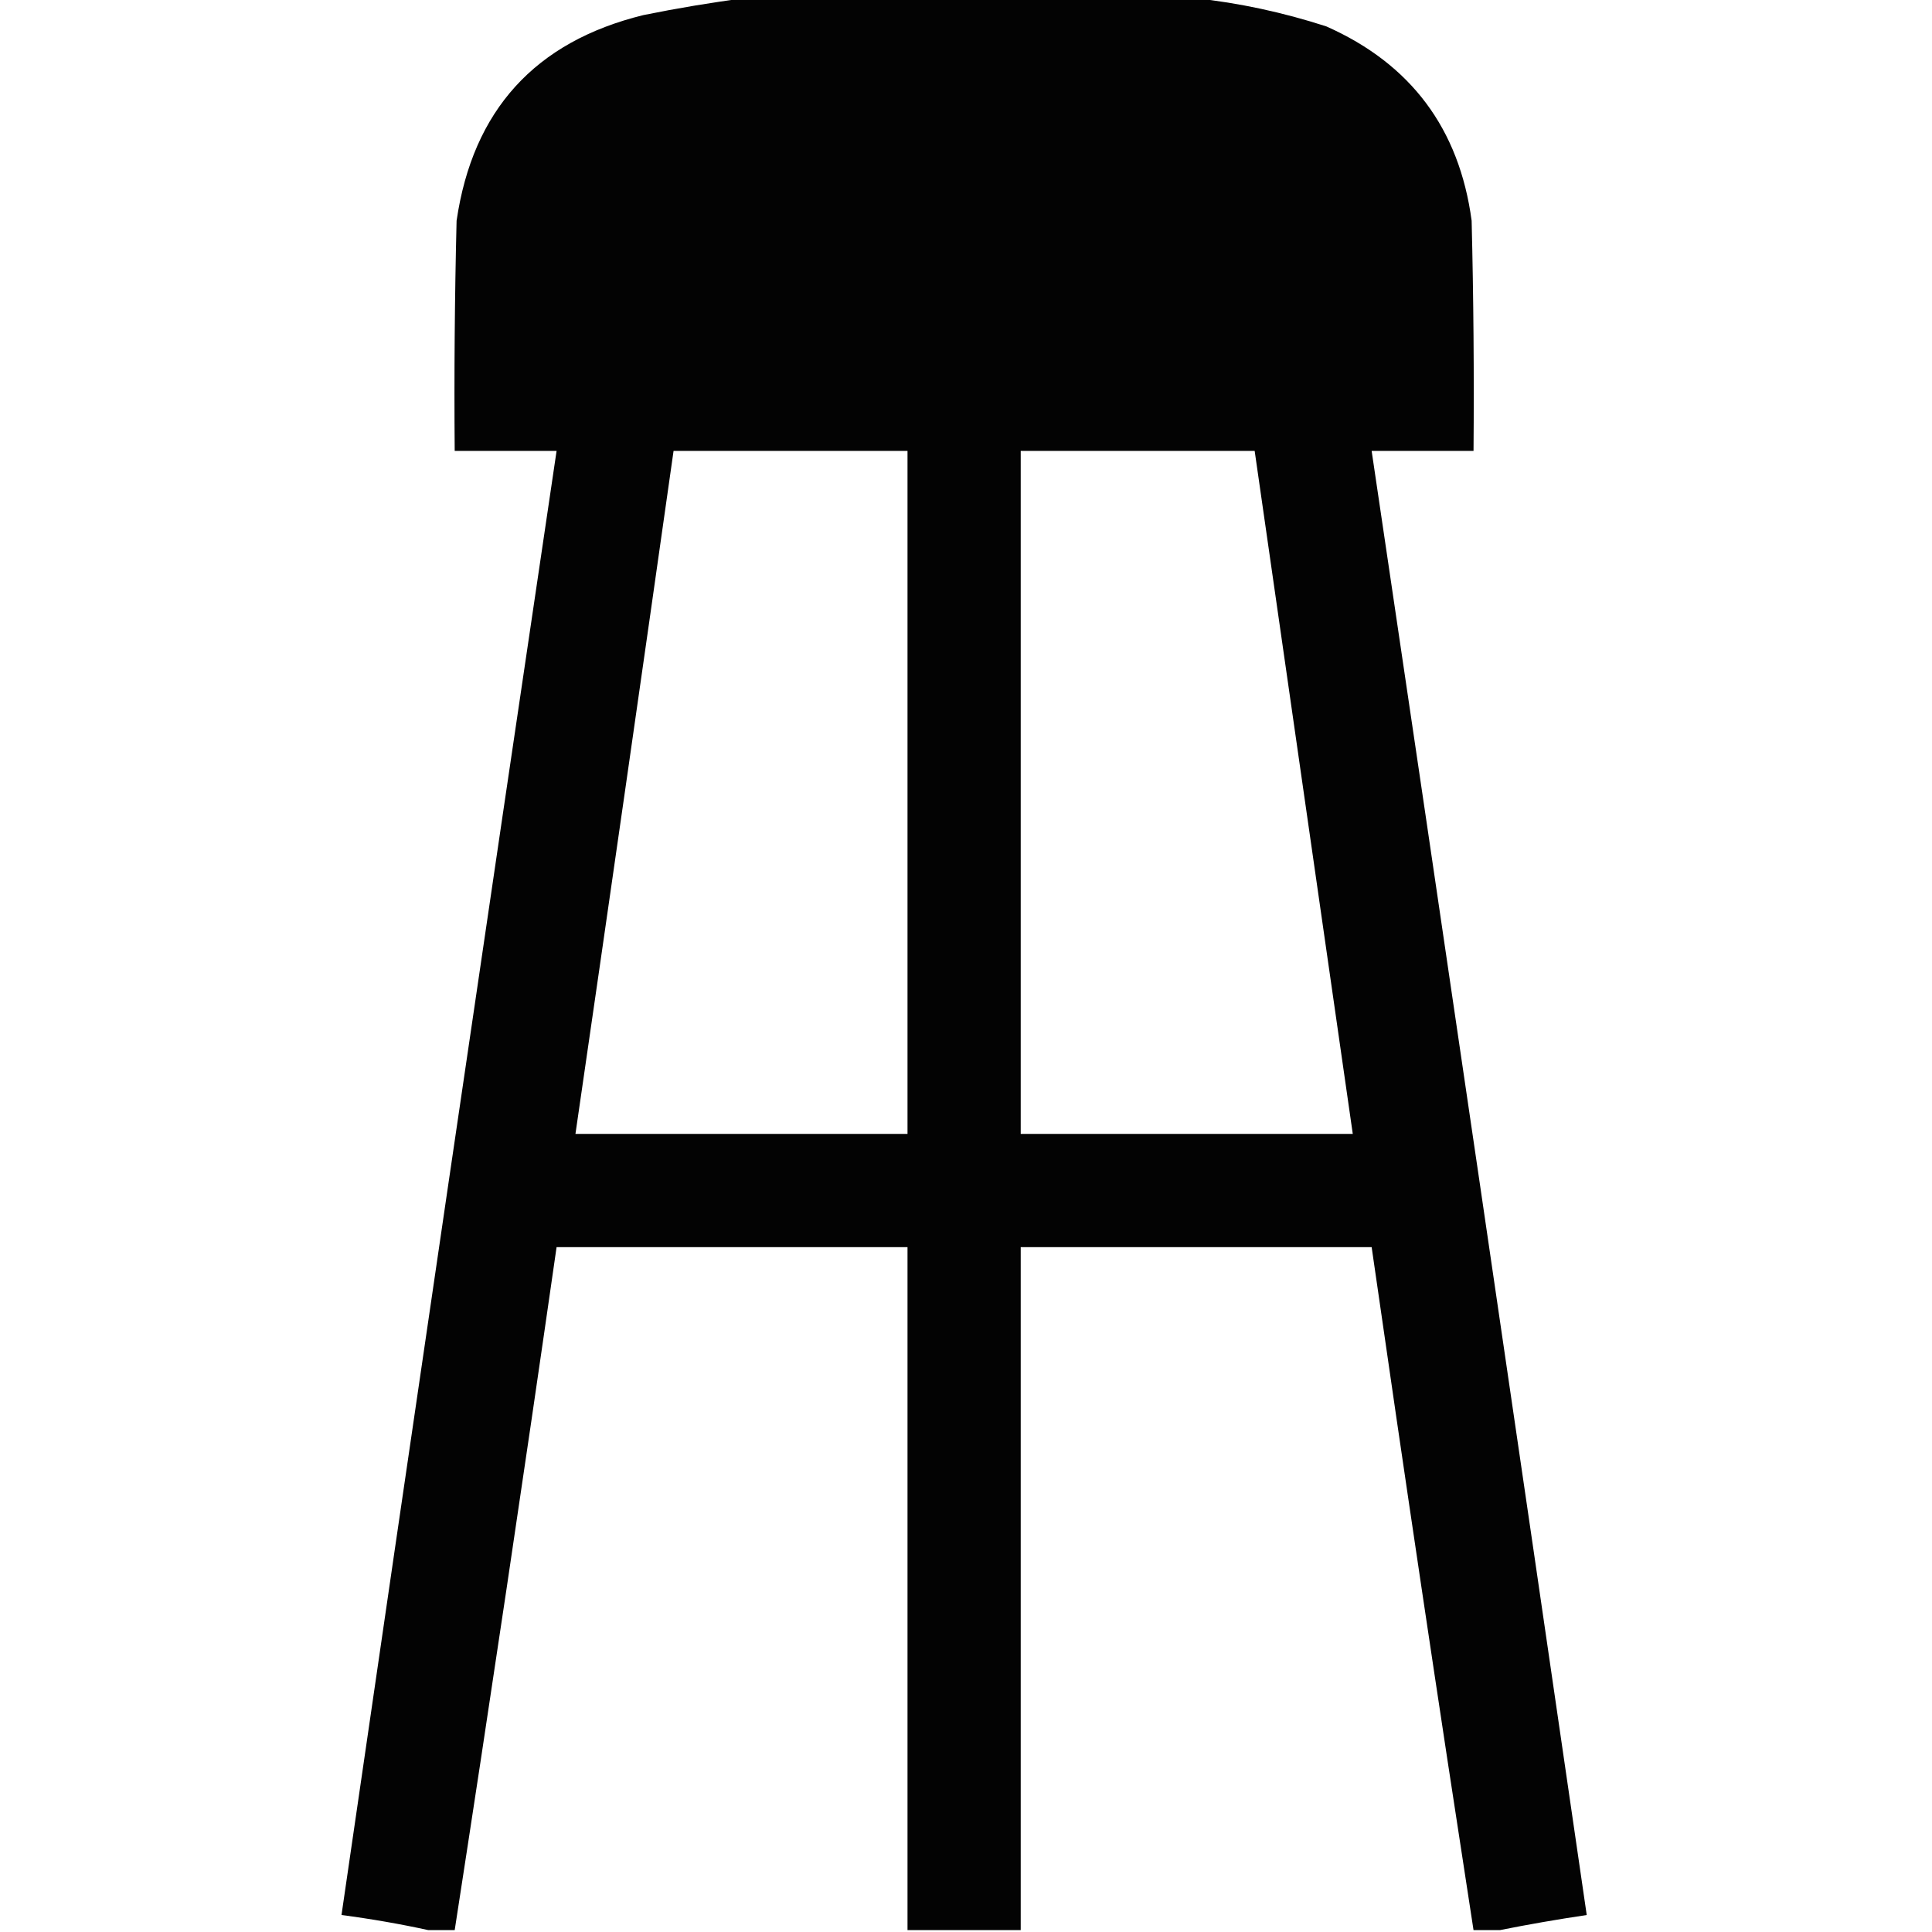 <?xml version="1.0" encoding="UTF-8"?> <svg xmlns="http://www.w3.org/2000/svg" xmlns:xlink="http://www.w3.org/1999/xlink" version="1.1" width="512px" height="512px" style="shape-rendering:geometricPrecision; text-rendering:geometricPrecision; image-rendering:optimizeQuality; fill-rule:evenodd; clip-rule:evenodd"><g><path style="opacity:0.987" fill="#000000" d="M 197.5,-0.5 C 237.167,-0.5 276.833,-0.5 316.5,-0.5C 328.289,0.76 339.955,3.26 351.5,7C 373.897,16.94 386.731,34.107 390,58.5C 390.5,78.831 390.667,99.164 390.5,119.5C 381.5,119.5 372.5,119.5 363.5,119.5C 382.687,248.806 401.687,378.14 420.5,507.5C 412.675,508.662 405.009,509.995 397.5,511.5C 395.167,511.5 392.833,511.5 390.5,511.5C 381.182,451.252 372.182,390.919 363.5,330.5C 332.5,330.5 301.5,330.5 270.5,330.5C 270.5,390.833 270.5,451.167 270.5,511.5C 260.5,511.5 250.5,511.5 240.5,511.5C 240.5,451.167 240.5,390.833 240.5,330.5C 209.5,330.5 178.5,330.5 147.5,330.5C 138.818,390.919 129.818,451.252 120.5,511.5C 118.167,511.5 115.833,511.5 113.5,511.5C 106.013,509.862 98.346,508.529 90.5,507.5C 109.313,378.14 128.313,248.806 147.5,119.5C 138.5,119.5 129.5,119.5 120.5,119.5C 120.333,99.164 120.5,78.831 121,58.5C 125.288,29.213 141.788,11.047 170.5,4C 179.59,2.157 188.59,0.657 197.5,-0.5 Z M 178.5,119.5 C 199.167,119.5 219.833,119.5 240.5,119.5C 240.5,179.833 240.5,240.167 240.5,300.5C 211.167,300.5 181.833,300.5 152.5,300.5C 161.275,240.181 169.942,179.848 178.5,119.5 Z M 270.5,119.5 C 291.167,119.5 311.833,119.5 332.5,119.5C 341.167,179.833 349.833,240.167 358.5,300.5C 329.167,300.5 299.833,300.5 270.5,300.5C 270.5,240.167 270.5,179.833 270.5,119.5 Z"></path></g></svg> 